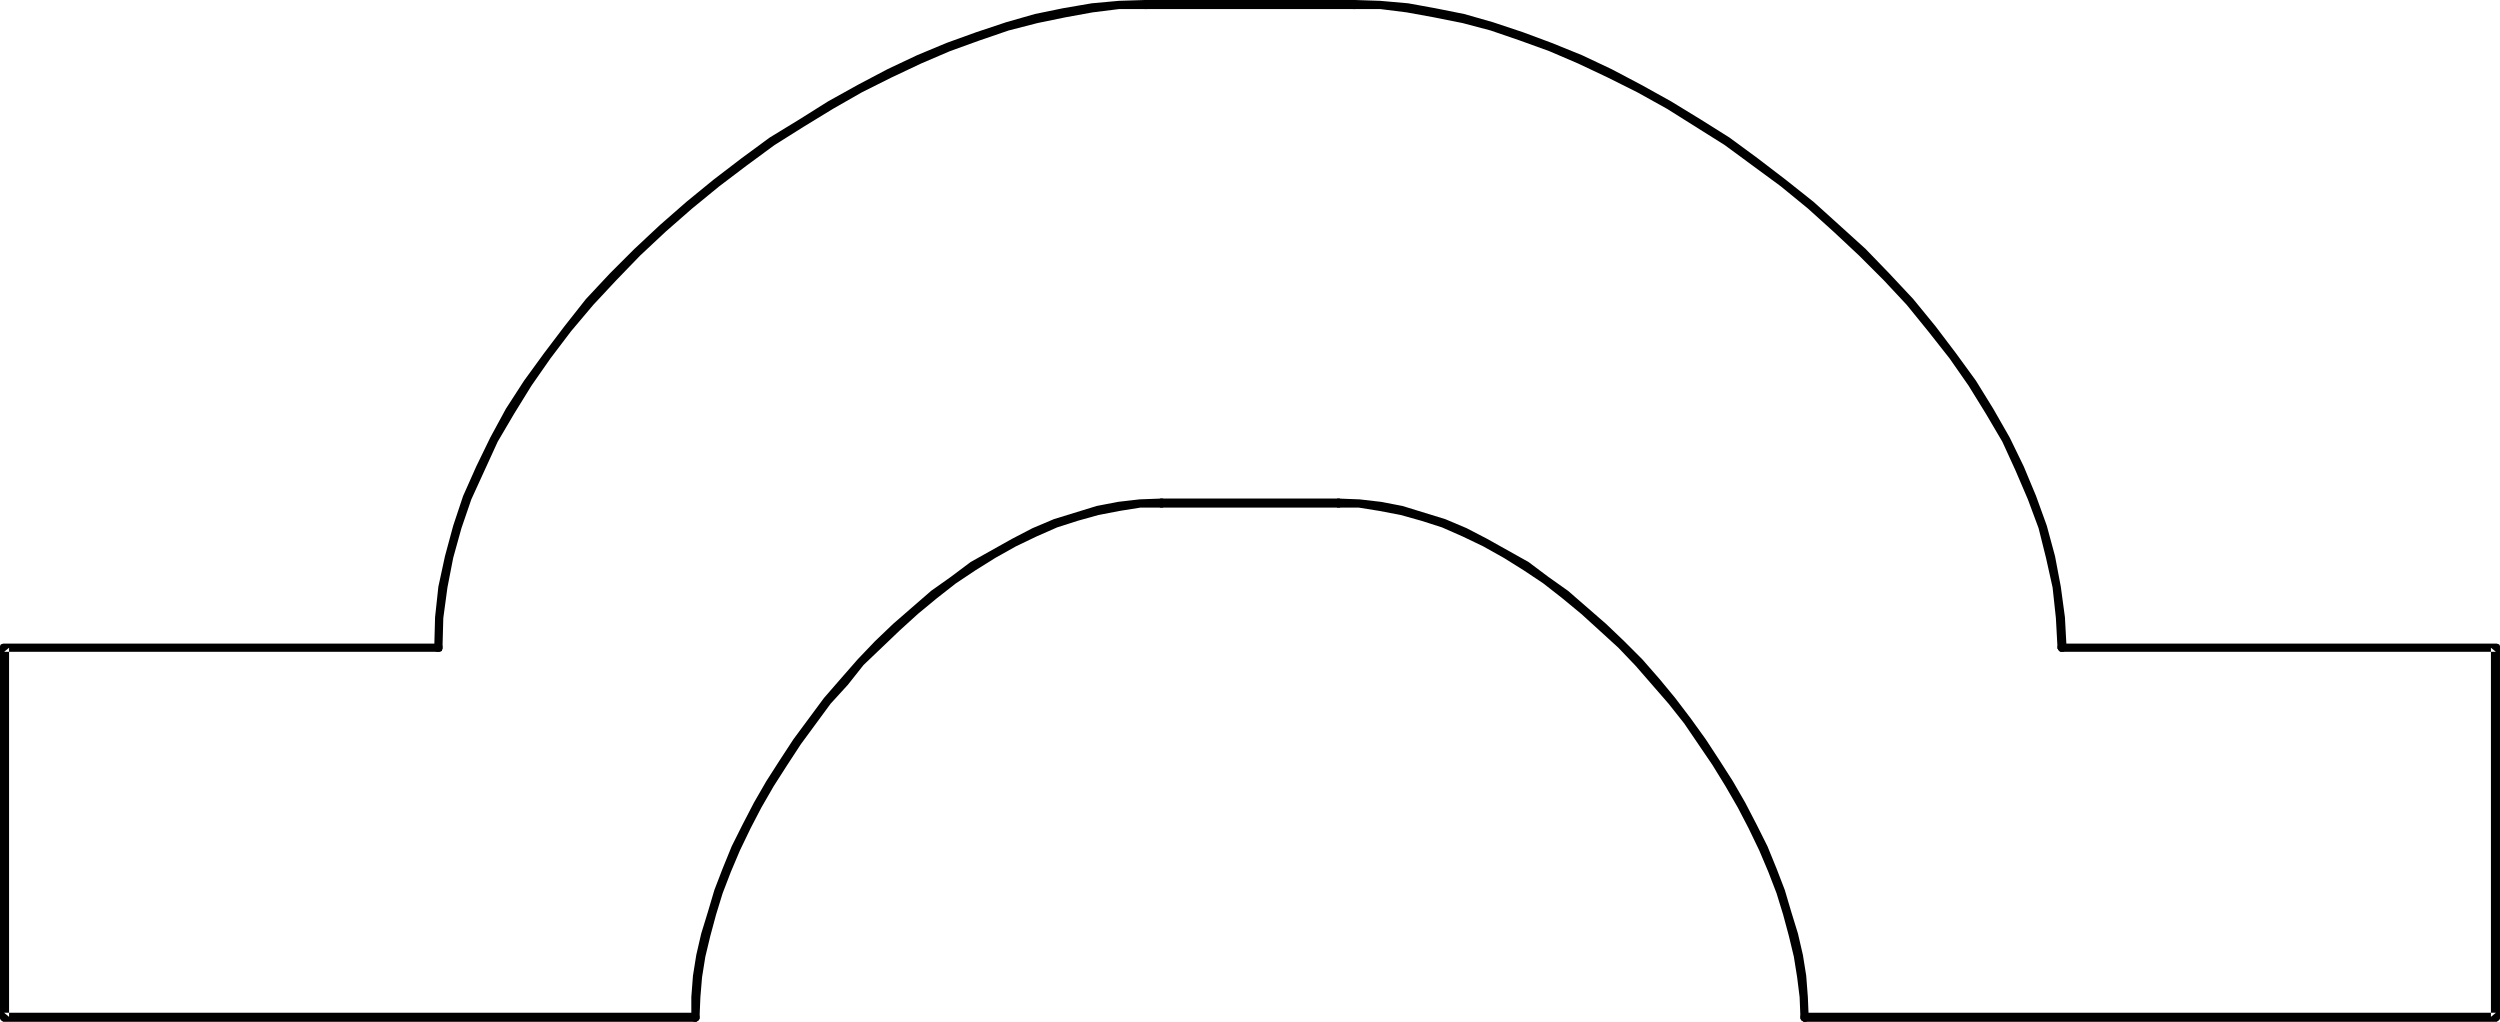 <?xml version="1.0" encoding="UTF-8" standalone="no"?>
<svg
   version="1.0"
   width="129.724mm"
   height="53.021mm"
   id="svg8"
   sodipodi:docname="Bridge 2.wmf"
   xmlns:inkscape="http://www.inkscape.org/namespaces/inkscape"
   xmlns:sodipodi="http://sodipodi.sourceforge.net/DTD/sodipodi-0.dtd"
   xmlns="http://www.w3.org/2000/svg"
   xmlns:svg="http://www.w3.org/2000/svg">
  <sodipodi:namedview
     id="namedview8"
     pagecolor="#ffffff"
     bordercolor="#000000"
     borderopacity="0.25"
     inkscape:showpageshadow="2"
     inkscape:pageopacity="0.0"
     inkscape:pagecheckerboard="0"
     inkscape:deskcolor="#d1d1d1"
     inkscape:document-units="mm" />
  <defs
     id="defs1">
    <pattern
       id="WMFhbasepattern"
       patternUnits="userSpaceOnUse"
       width="6"
       height="6"
       x="0"
       y="0" />
  </defs>
  <path
     style="fill:#000000;fill-opacity:1;fill-rule:evenodd;stroke:none"
     d="m 262.438,97.774 h -0.162 l -0.323,0.323 -0.323,0.323 v 0.485 l 0.323,0.323 0.323,0.323 h 0.162 4.04 l 4.04,0.646 4.202,0.808 4.04,1.131 4.04,1.293 4.04,1.778 4.04,1.939 4.04,2.263 3.878,2.424 3.878,2.586 3.717,2.909 3.717,3.071 3.555,3.232 3.717,3.394 3.394,3.555 3.232,3.717 3.232,3.717 3.07,3.879 2.747,4.04 2.747,4.04 2.586,4.202 2.424,4.202 2.101,4.04 2.101,4.363 1.778,4.202 1.616,4.202 1.293,4.202 1.131,4.202 0.97,4.04 0.646,4.04 0.485,3.879 0.162,4.04 v -0.162 0.323 l 0.162,0.323 0.485,0.323 h 0.485 l 0.323,-0.323 0.162,-0.323 v -0.323 0 l -0.162,-3.879 -0.323,-4.202 -0.646,-4.04 -0.97,-4.202 -1.293,-4.202 -1.293,-4.363 -1.616,-4.202 -1.778,-4.363 -2.101,-4.202 -2.262,-4.363 -2.424,-4.202 -2.586,-4.04 -2.747,-4.202 -2.909,-4.04 -3.07,-4.04 -3.07,-3.717 -3.394,-3.879 -3.555,-3.555 -3.555,-3.394 -3.717,-3.232 -3.717,-3.232 -3.878,-2.747 -3.878,-2.909 -4.04,-2.263 -4.04,-2.263 -4.04,-2.101 -4.202,-1.778 -4.202,-1.293 -4.202,-1.293 -4.202,-0.808 -4.202,-0.485 z"
     id="path1" />
  <path
     style="fill:#000000;fill-opacity:1;fill-rule:evenodd;stroke:none"
     d="m 353.904,198.618 h -0.162 l -0.485,0.323 -0.162,0.323 v 0.485 l 0.162,0.323 0.485,0.323 h 135.905 l 0.485,-0.323 0.162,-0.323 v -73.048 l -0.162,-0.323 -0.485,-0.162 h -85.486 l -0.323,0.162 -0.323,0.323 v 0.485 l 0.323,0.485 0.323,0.162 h 0.162 85.163 l -0.97,-0.808 v 72.401 l 0.97,-0.808 z"
     id="path2" />
  <path
     style="fill:#000000;fill-opacity:1;fill-rule:evenodd;stroke:none"
     d="m 403.515,127.025 v 0.162 l 0.323,0.485 0.323,0.162 h 0.485 l 0.323,-0.162 0.323,-0.485 v -0.162 l -0.323,-5.98 -0.808,-5.98 -1.131,-5.98 -1.616,-5.98 -2.101,-5.818 -2.424,-5.818 -2.747,-5.656 -3.232,-5.656 -3.394,-5.495 -3.878,-5.333 -4.04,-5.333 -4.363,-5.333 -4.686,-5.01 -4.686,-4.848 -5.171,-4.687 -5.01,-4.525 -5.494,-4.363 -5.494,-4.202 -5.494,-4.04 -5.656,-3.555 -5.818,-3.555 -5.818,-3.232 -5.818,-3.071 -5.818,-2.747 -5.979,-2.424 -5.656,-2.101 -5.818,-1.939 -5.656,-1.616 -5.656,-1.131 -5.333,-0.97 -5.494,-0.485 L 265.67,0 h -0.323 l -0.323,0.323 -0.162,0.323 V 1.131 l 0.162,0.323 0.323,0.323 h 0.323 5.01 l 5.171,0.646 5.333,0.97 5.656,1.131 5.494,1.454 5.656,1.939 5.818,2.101 5.656,2.424 5.818,2.747 5.818,2.909 5.818,3.232 5.656,3.555 5.656,3.555 5.494,4.04 5.494,4.04 5.333,4.363 5.01,4.525 5.01,4.687 4.848,4.848 4.525,4.848 4.202,5.172 4.202,5.333 3.717,5.333 3.394,5.495 3.232,5.495 2.586,5.656 2.424,5.656 2.101,5.656 1.454,5.818 1.293,5.818 0.646,5.98 z"
     id="path3" />
  <path
     style="fill:#000000;fill-opacity:1;fill-rule:evenodd;stroke:none"
     d="m 265.67,1.778 h 0.162 l 0.485,-0.323 0.162,-0.323 V 0.646 L 266.317,0.323 265.832,0 h -41.37 l -0.485,0.323 -0.162,0.323 V 1.131 l 0.162,0.323 0.485,0.323 h 0.162 z"
     id="path4" />
  <path
     style="fill:#000000;fill-opacity:1;fill-rule:evenodd;stroke:none"
     d="m 224.624,1.778 h 0.323 l 0.323,-0.323 0.323,-0.323 V 0.646 L 225.27,0.323 224.947,0 h -0.323 l -5.171,0.162 -5.333,0.485 -5.656,0.97 -5.494,1.131 -5.656,1.616 -5.818,1.939 -5.818,2.101 -5.818,2.424 -5.818,2.747 -5.818,3.071 -5.818,3.232 -5.656,3.555 -5.818,3.555 -5.494,4.04 -5.494,4.202 -5.333,4.363 -5.171,4.525 -5.01,4.687 -4.848,4.848 -4.686,5.01 -4.202,5.333 -4.04,5.333 -3.878,5.333 -3.555,5.495 -3.07,5.656 -2.747,5.656 -2.586,5.818 -1.939,5.818 -1.616,5.98 -1.293,5.98 -0.646,5.98 -0.162,5.98 v 0.162 l 0.162,0.485 0.323,0.162 h 0.485 l 0.485,-0.162 0.162,-0.485 v -0.162 l 0.162,-5.818 0.808,-5.98 1.131,-5.818 1.616,-5.818 1.939,-5.656 2.586,-5.656 2.586,-5.656 3.232,-5.495 3.394,-5.495 3.717,-5.333 4.04,-5.333 4.363,-5.172 4.525,-4.848 4.686,-4.848 5.01,-4.687 5.171,-4.525 5.333,-4.363 5.333,-4.04 5.494,-4.04 5.656,-3.555 5.818,-3.555 5.656,-3.232 5.818,-2.909 5.818,-2.747 5.656,-2.424 5.818,-2.101 5.656,-1.939 5.656,-1.454 5.494,-1.131 5.333,-0.97 5.171,-0.646 z"
     id="path5" />
  <path
     style="fill:#000000;fill-opacity:1;fill-rule:evenodd;stroke:none"
     d="m 85.971,127.833 h 0.162 l 0.485,-0.162 0.162,-0.485 v -0.485 l -0.162,-0.323 -0.485,-0.162 H 0.646 L 0.162,126.379 0,126.702 v 73.048 l 0.162,0.323 0.485,0.323 H 136.552 l 0.485,-0.323 0.162,-0.323 v -0.485 l -0.162,-0.323 -0.485,-0.323 H 136.39 0.808 l 0.97,0.808 v -72.401 l -0.97,0.808 z"
     id="path6" />
  <path
     style="fill:#000000;fill-opacity:1;fill-rule:evenodd;stroke:none"
     d="m 135.582,199.426 v 0.323 l 0.162,0.323 0.323,0.323 h 0.485 l 0.485,-0.323 0.162,-0.323 v -0.323 l 0.162,-3.879 0.323,-3.879 0.646,-4.04 0.97,-4.04 1.131,-4.202 1.293,-4.202 1.616,-4.202 1.778,-4.202 2.101,-4.363 2.101,-4.04 2.424,-4.202 2.586,-4.04 2.747,-4.202 5.818,-7.919 3.394,-3.717 3.07,-3.879 3.555,-3.394 3.555,-3.394 3.555,-3.232 3.717,-3.071 3.717,-2.909 3.878,-2.586 3.878,-2.424 4.04,-2.263 4.04,-1.939 4.04,-1.778 4.04,-1.293 4.04,-1.131 4.202,-0.808 4.04,-0.646 h 4.202 0.162 l 0.485,-0.323 0.162,-0.323 v -0.485 l -0.162,-0.323 -0.485,-0.323 h -0.162 l -4.363,0.162 -4.202,0.485 -4.202,0.808 -4.202,1.293 -4.202,1.293 -4.202,1.778 -4.04,2.101 -4.04,2.263 -4.04,2.263 -3.878,2.909 -3.878,2.747 -3.717,3.232 -3.717,3.232 -3.555,3.394 -3.394,3.555 -3.394,3.879 -3.232,3.717 -5.979,8.08 -2.747,4.202 -2.586,4.04 -2.424,4.202 -2.262,4.363 -2.101,4.202 -1.778,4.363 -1.616,4.202 -1.293,4.363 -1.293,4.202 -0.97,4.202 -0.646,4.04 -0.323,4.202 z"
     id="path7" />
  <path
     style="fill:#000000;fill-opacity:1;fill-rule:evenodd;stroke:none"
     d="m 227.856,97.774 h -0.323 l -0.323,0.323 -0.323,0.323 v 0.485 l 0.323,0.323 0.323,0.323 h 35.229 l 0.323,-0.323 0.323,-0.323 v -0.485 l -0.323,-0.323 -0.323,-0.323 h -0.323 z"
     id="path8" />
</svg>
